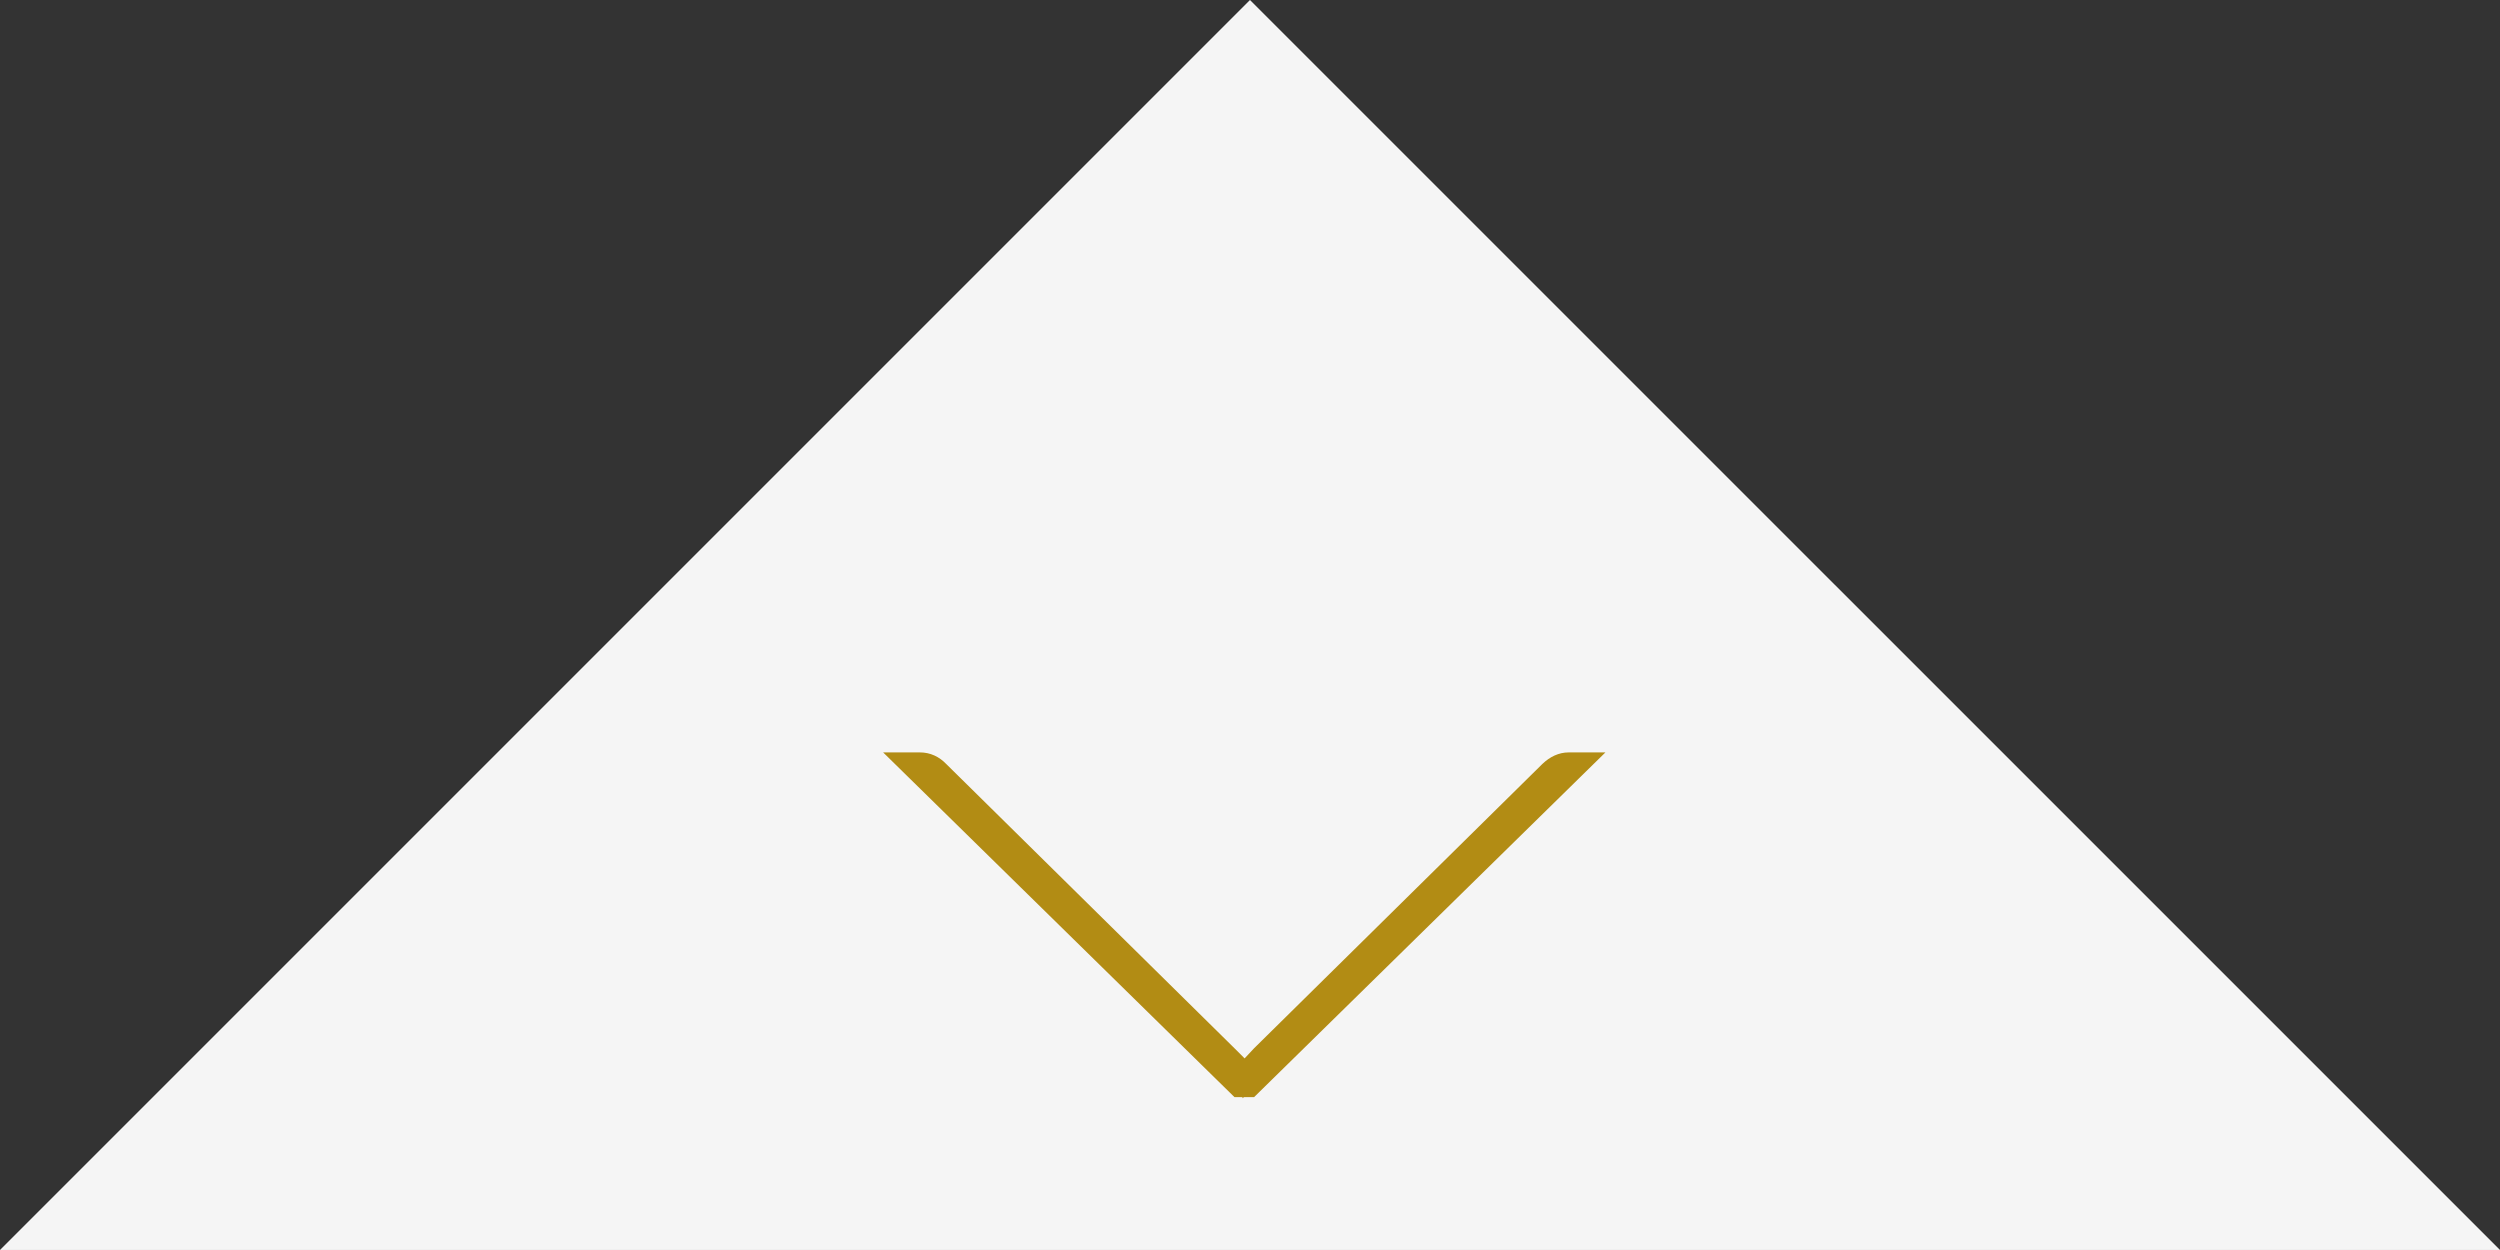<?xml version="1.0" encoding="utf-8"?>
<!-- Generator: Adobe Illustrator 16.0.0, SVG Export Plug-In . SVG Version: 6.00 Build 0)  -->
<!DOCTYPE svg PUBLIC "-//W3C//DTD SVG 1.1//EN" "http://www.w3.org/Graphics/SVG/1.1/DTD/svg11.dtd">
<svg version="1.1" id="Ebene_1" xmlns="http://www.w3.org/2000/svg" xmlns:xlink="http://www.w3.org/1999/xlink" x="0px" y="0px"
	 width="84.854px" height="42.426px" viewBox="0 0 84.854 42.426" enable-background="new 0 0 84.854 42.426" xml:space="preserve">
<rect x="0" y="0" width="84.854" height="42.426" fill="#333333" stroke="none"/>
<g opacity="0.95">
	<path fill-rule="evenodd" clip-rule="evenodd" fill="#FFFFFF" d="M84.854,42.426L42.426,0L0,42.426H84.854z"/>
</g>
<g>
	<path fill="#B28C14" stroke="#B28C14" stroke-width="0.75" stroke-miterlimit="10" d="M42.413,36.863h-0.36l-11.16-10.95h0.33
		c0.24,0,0.45,0.095,0.63,0.285l9.78,9.645c0.12,0.12,0.235,0.235,0.345,0.345c0.11,0.11,0.195,0.225,0.255,0.345
		c0.08-0.12,0.175-0.238,0.285-0.353c0.11-0.115,0.215-0.228,0.315-0.337l9.78-9.645c0.2-0.19,0.41-0.285,0.63-0.285h0.33
		L42.413,36.863z"/>
</g>
<g>
</g>
<g>
</g>
<g>
</g>
<g>
</g>
<g>
</g>
<g>
</g>
<g>
</g>
<g>
</g>
<g>
</g>
<g>
</g>
<g>
</g>
<g>
</g>
<g>
</g>
<g>
</g>
<g>
</g>
</svg>

